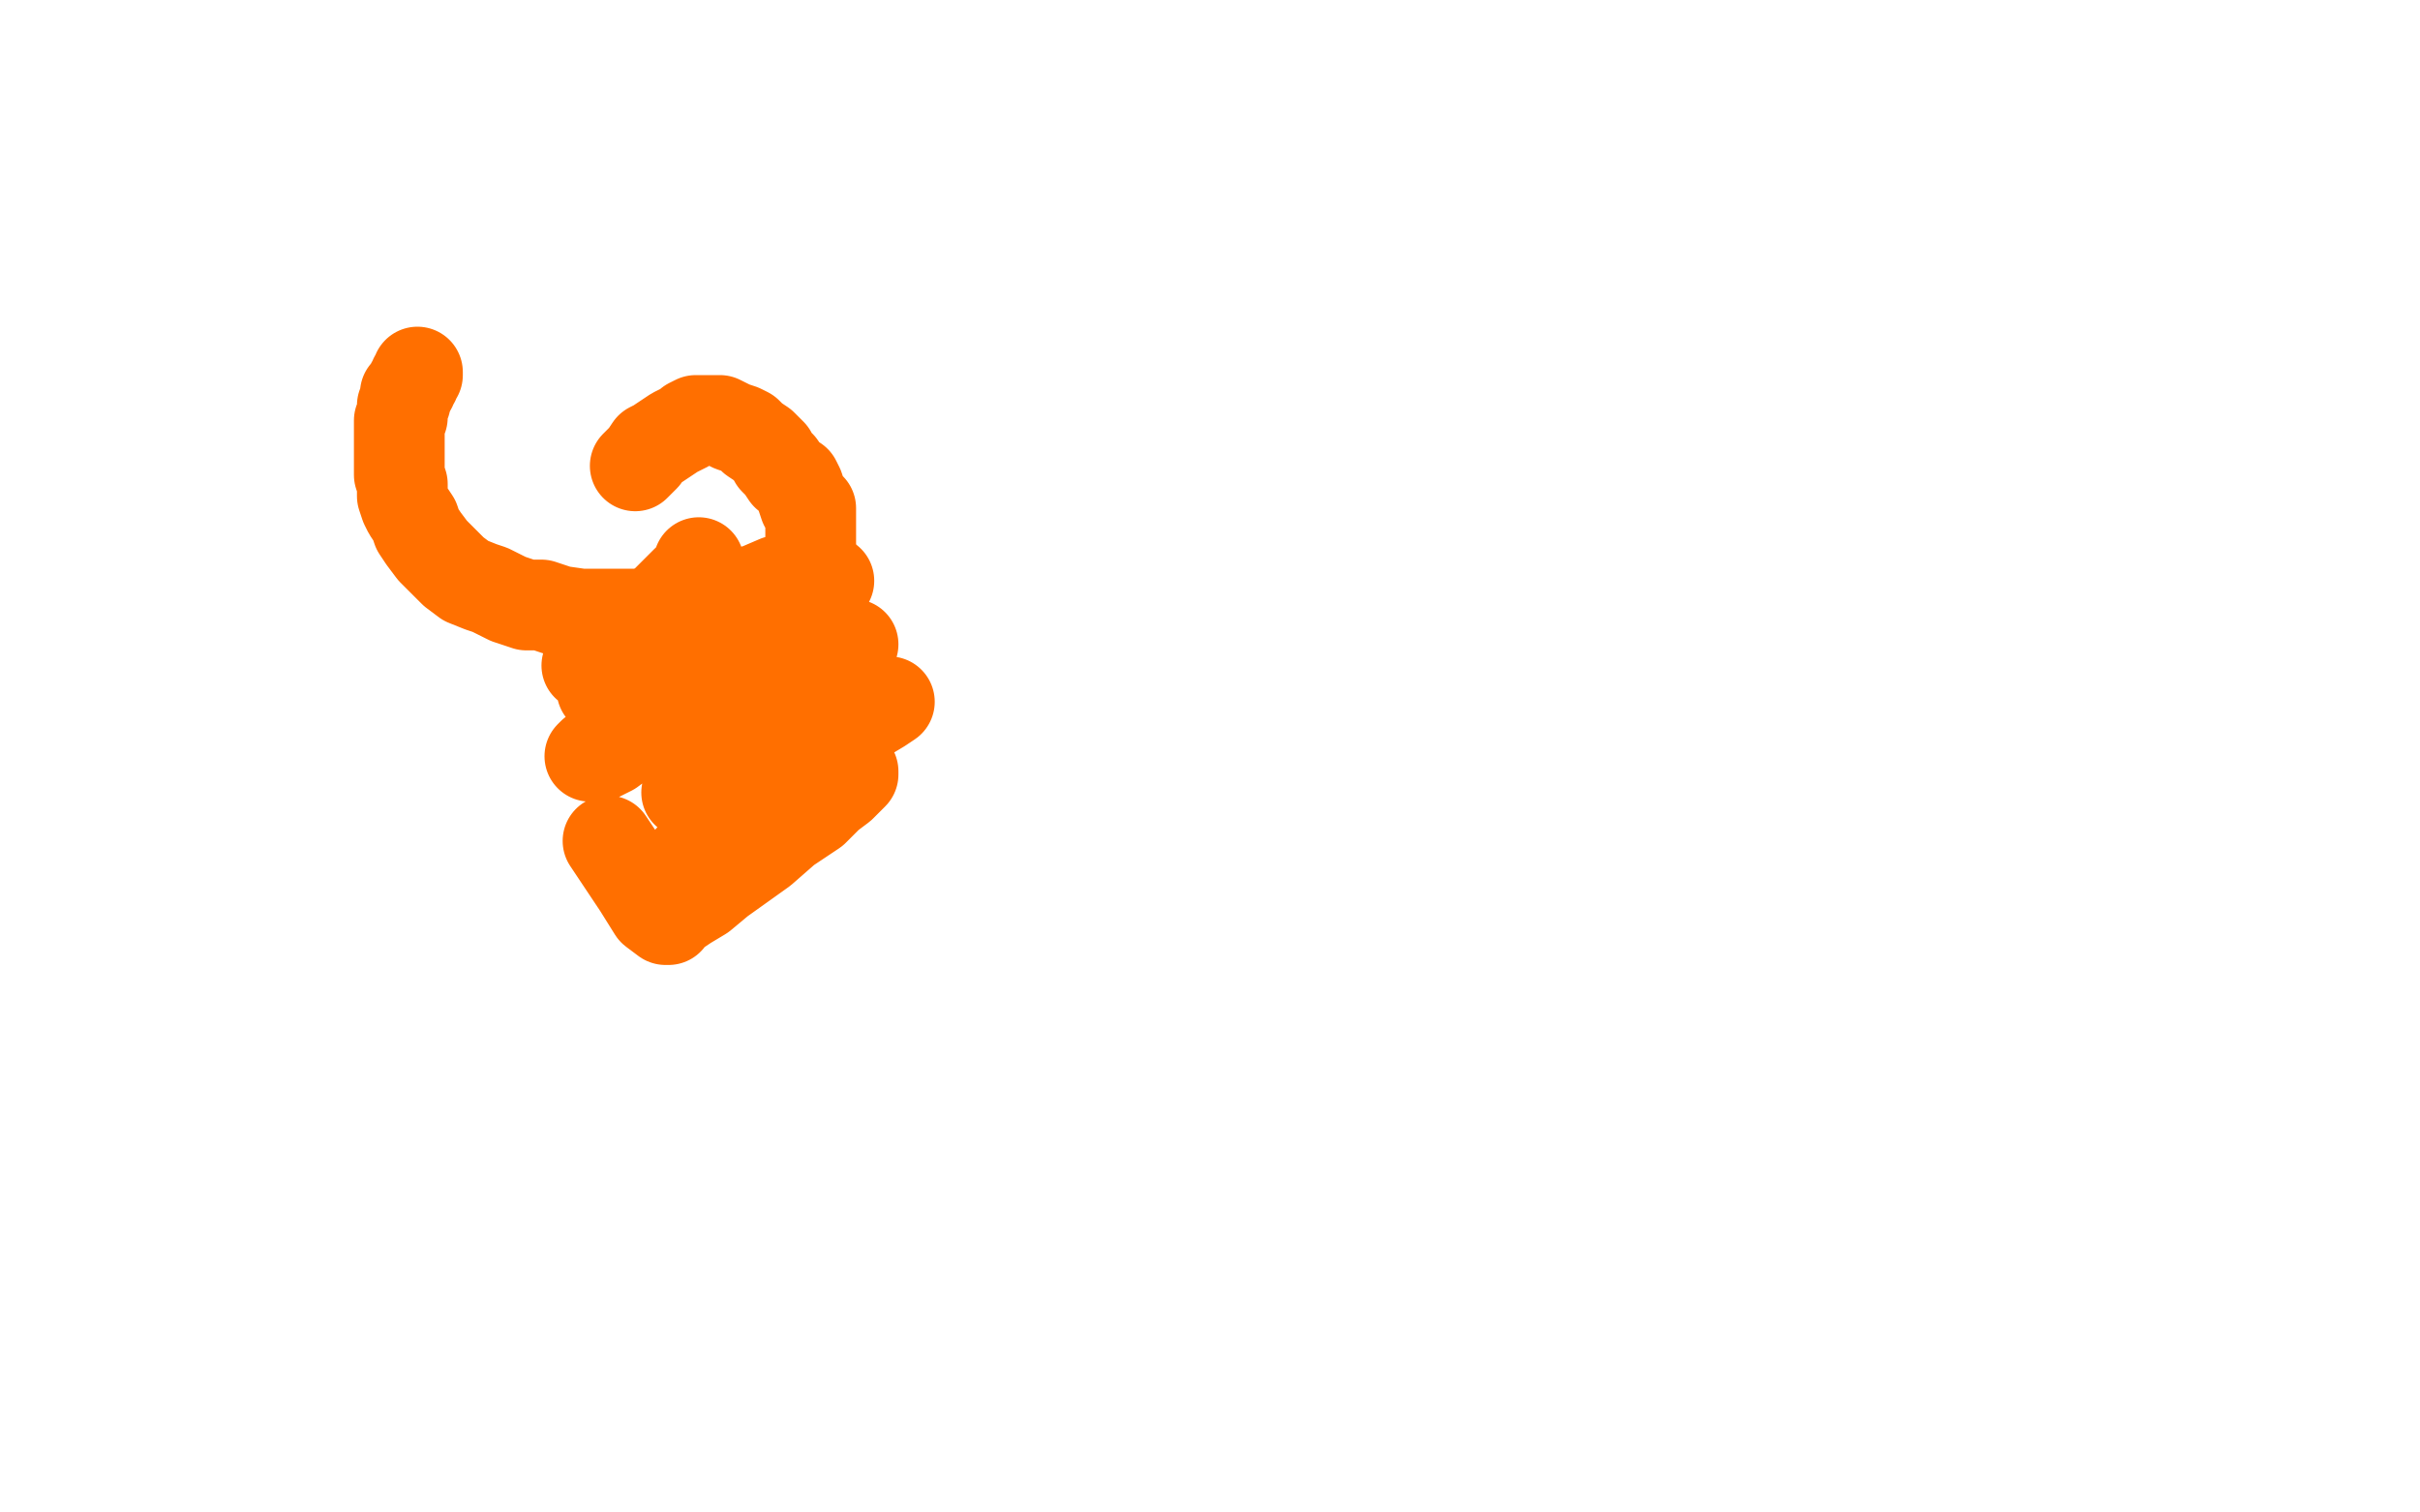 <?xml version="1.0" standalone="no"?>
<!DOCTYPE svg PUBLIC "-//W3C//DTD SVG 1.1//EN"
"http://www.w3.org/Graphics/SVG/1.1/DTD/svg11.dtd">

<svg width="800" height="500" version="1.1" xmlns="http://www.w3.org/2000/svg" xmlns:xlink="http://www.w3.org/1999/xlink" style="stroke-antialiasing: false"><desc>This SVG has been created on https://colorillo.com/</desc><rect x='0' y='0' width='800' height='500' style='fill: rgb(255,255,255); stroke-width:0' /><polyline points="138,123 138,124 138,124 137,125 137,125 137,126 137,126 136,127 136,127 136,128 136,128 135,129 135,129 135,130 135,130 134,130 134,130 134,131 134,131 134,132 134,133 133,134 133,135 133,136 133,137 133,138 132,139 132,140 132,141 132,142 132,143 132,144 132,145 132,146 132,147 132,149 132,152 132,153 132,156 132,157 133,160 133,164 134,167 135,169 137,172 138,175 140,178 143,182 146,185 149,188 150,189 154,192 159,194 162,195 168,198 174,200 179,200 185,202 192,203 201,203 208,203 217,203 224,203 233,203 239,202 246,200 252,198 255,197 258,195 260,193 261,193 263,191 264,190 264,189 266,187 266,186 267,184 267,183 268,181 268,180 268,179 268,177 268,175 268,173 268,169 268,168 266,167 265,164 264,161 263,159 260,157 258,154 256,152 255,150 252,147 249,145 247,143 245,142 242,141 240,140 238,139 237,139 235,139 234,139 232,139 231,139 230,139 228,140 227,141 225,142 223,143 220,145 217,147 215,148 213,151 210,154" style="fill: none; stroke: #ff6f00; stroke-width: 30; stroke-linejoin: round; stroke-linecap: round; stroke-antialiasing: false; stroke-antialias: 0; opacity: 1.0"/>
<polyline points="231,186 231,187 231,187 231,188 231,188 230,190 230,190 227,192 227,192 224,195 224,195 221,198 221,198 218,201 218,201 214,204 214,204 211,207 211,207 208,209 208,209 205,212 205,212 204,213 204,213 201,215 199,217 198,217 197,219 196,219 195,220 194,220 197,219 199,218 202,216 207,214 212,211 218,208 225,204 231,203 236,200 240,199 245,196 250,195 257,192 259,192 261,191 262,191 263,190 264,190 265,190 264,190 263,190 261,191 259,193 256,195 252,197 248,199 241,204 234,208 227,212 221,216 216,218 211,222 208,223 205,225 202,227 201,228 200,228 199,228 200,228 202,227 207,224 214,220 221,216 227,213 234,209 241,206 248,203 254,200 260,198 264,196 267,195 270,194 272,193 273,193 274,192 271,193 269,194 267,196 262,198 257,202 252,205 247,208 241,212 236,216 230,220 225,223 221,226 219,228 217,230 215,231 213,232 214,232 217,230 221,228 225,225 231,221 236,220 242,216 250,212 253,210 258,207 261,205 263,204 261,205 256,207 249,212 243,216 236,221 227,227 218,233 212,238 205,243 199,247 196,249 195,250 198,250 202,248 206,245 212,242 219,238 226,234 234,230 244,226 254,221 263,217 269,215 275,213 279,213 281,213 282,213 281,215 277,219 271,225 267,229 260,235 254,239 249,243 243,249 239,252 234,256 231,259 230,261 228,262 227,262 228,262 229,262 234,261 239,257 244,255 251,252 259,247 267,244 272,241 278,238 284,235 289,234 292,232 293,232 294,232 291,234 286,237 282,241 276,246 269,251 261,258 253,263 245,269 240,273 235,277 232,281 230,282 229,283 228,284 229,284 234,283 238,280 242,277 248,274 255,269 261,266 268,262 274,259 279,256 282,255 282,256 278,260 274,263 269,268 260,274 252,281 245,286 238,291 232,296 227,299 224,301 222,302 221,304 220,304 216,301 211,293 201,278" style="fill: none; stroke: #ff6f00; stroke-width: 30; stroke-linejoin: round; stroke-linecap: round; stroke-antialiasing: false; stroke-antialias: 0; opacity: 1.0"/>
</svg>
